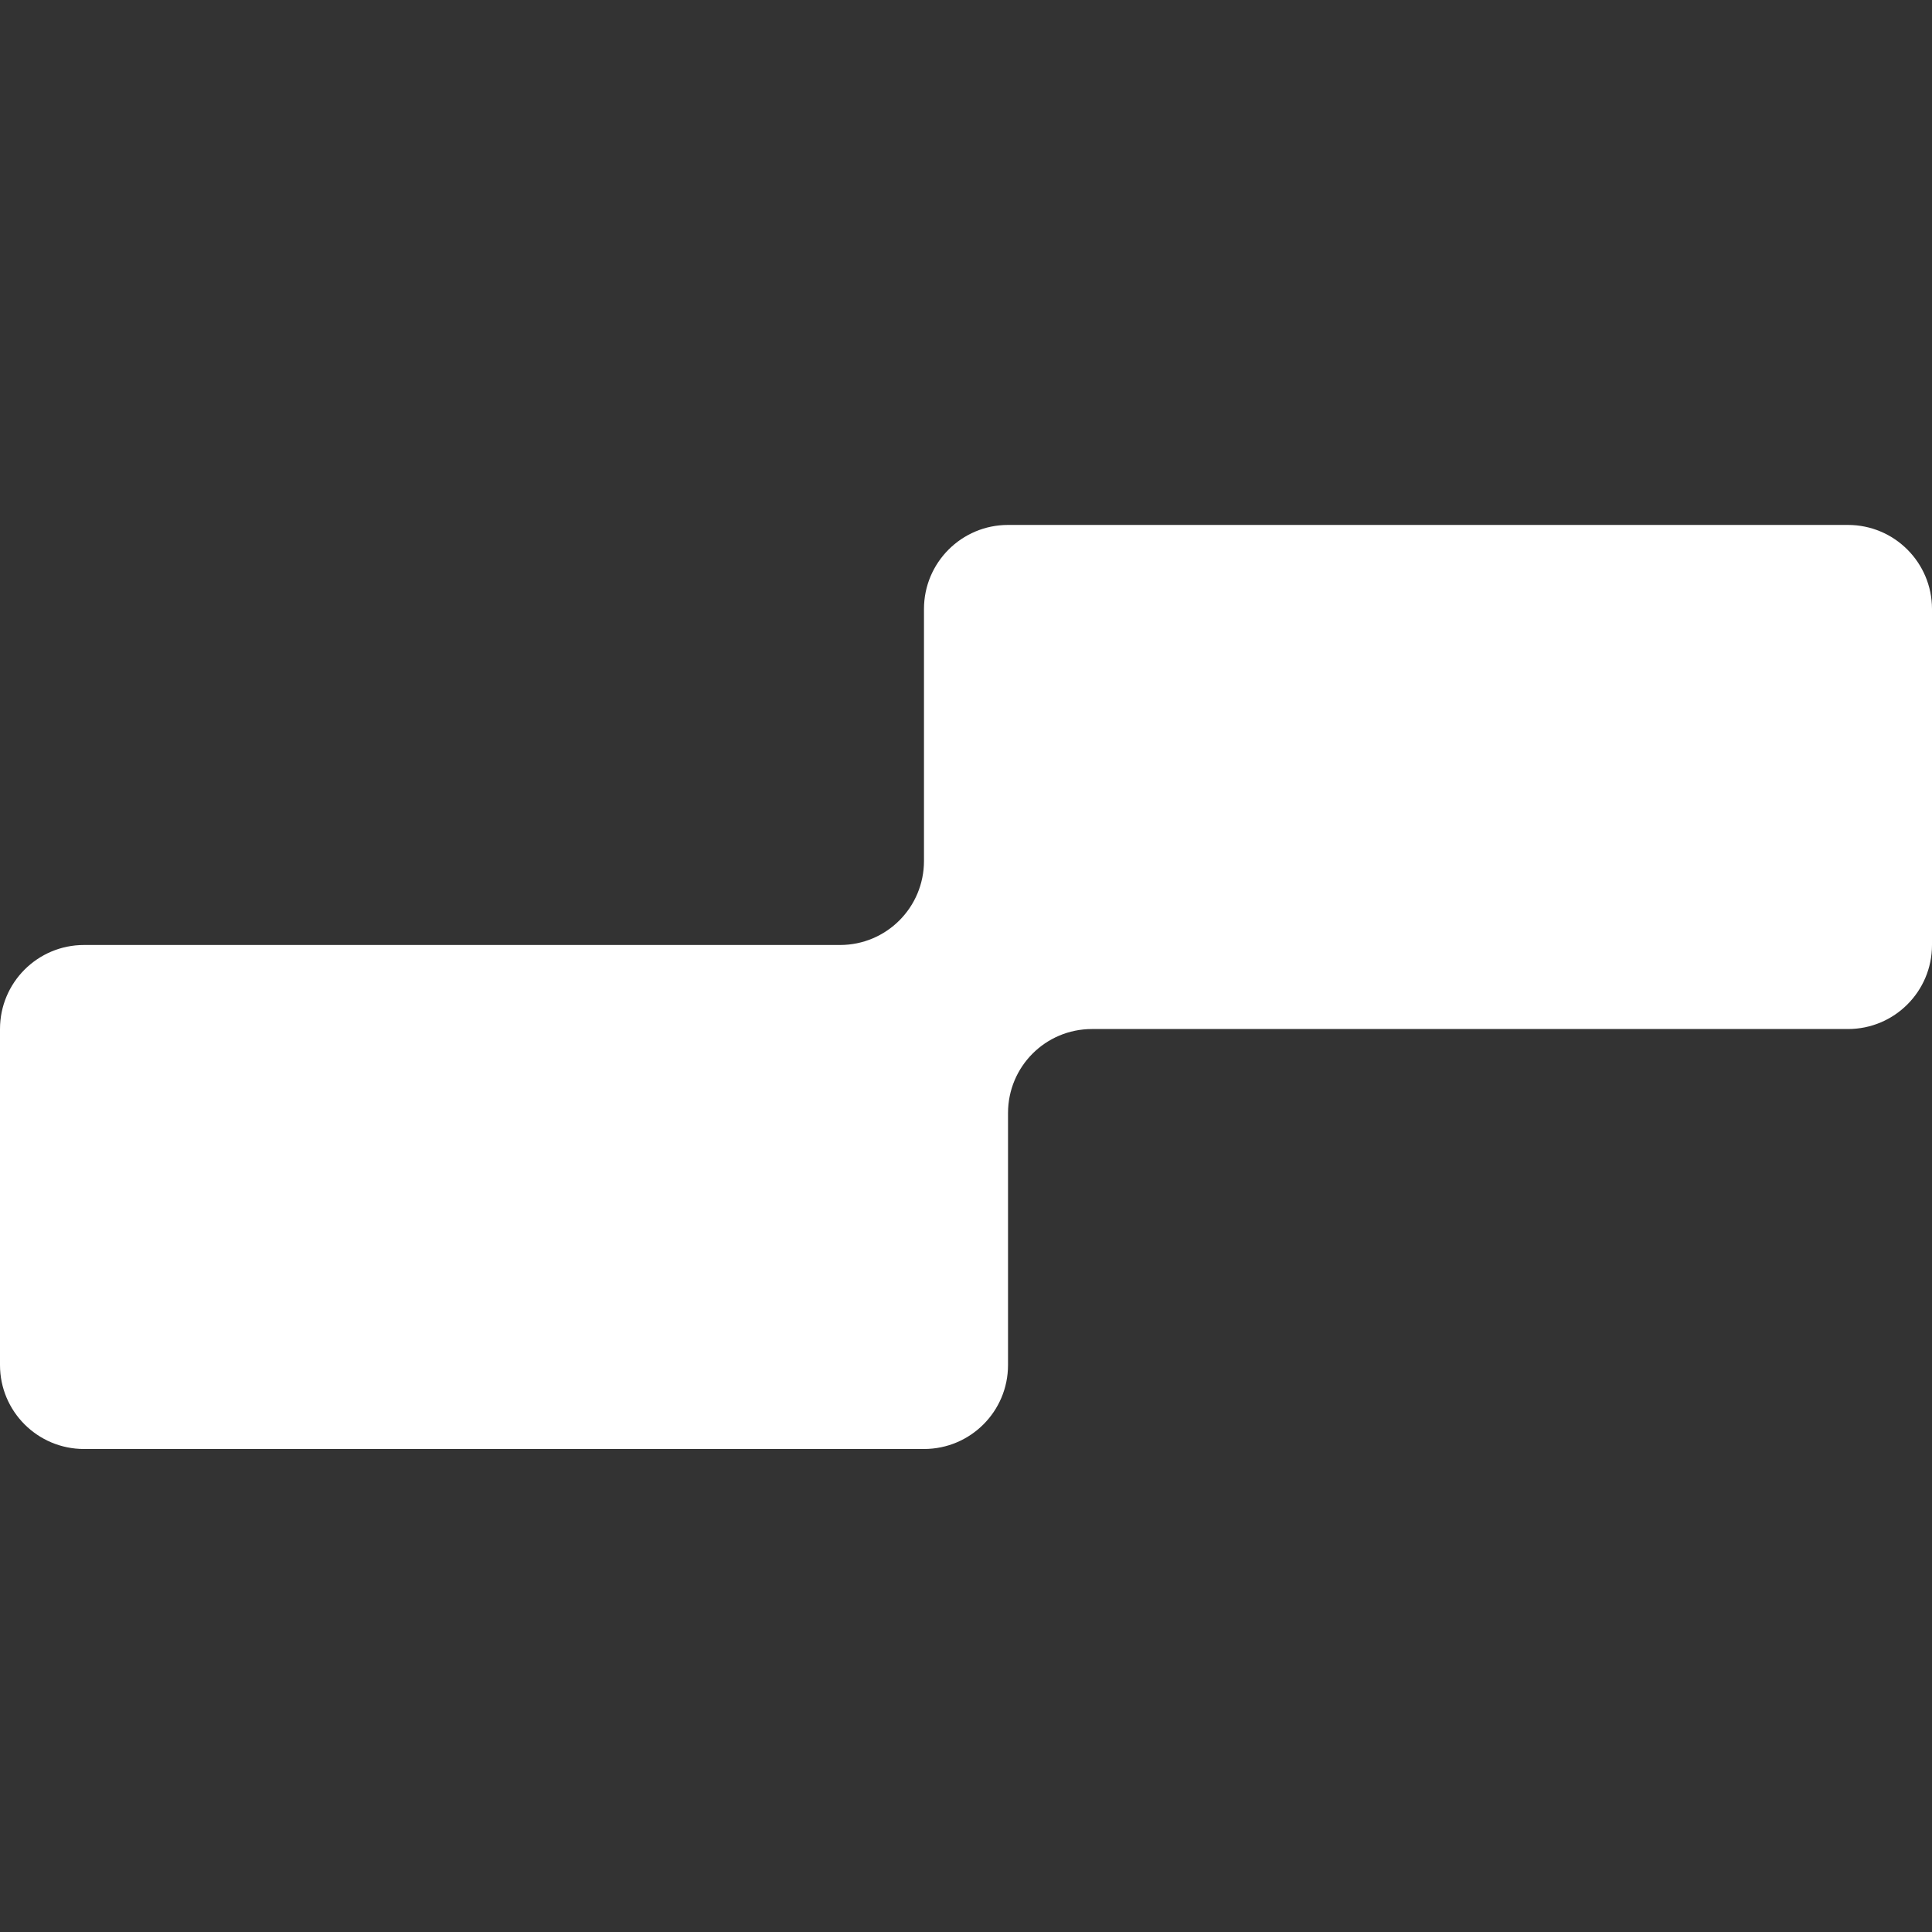 <svg fill="white" fill-rule="evenodd" height="1em" style="flex:none;line-height:1" viewBox="0 0 24 24" width="1em" xmlns="http://www.w3.org/2000/svg"><rect x="0" y="0" width="24" height="24" fill="#333333" stroke="none"/><title>SiliconCloud</title><path clip-rule="evenodd" d="M22.956 6.521H12.522c-.577 0-1.044.468-1.044 1.044v3.13c0 .577-.466 1.044-1.043 1.044H1.044c-.577 0-1.044.467-1.044 1.044v4.174C0 17.533.467 18 1.044 18h10.434c.577 0 1.044-.467 1.044-1.043v-3.13c0-.578.466-1.044 1.043-1.044h9.391c.577 0 1.044-.467 1.044-1.044V7.565c0-.576-.467-1.044-1.044-1.044z"></path></svg>